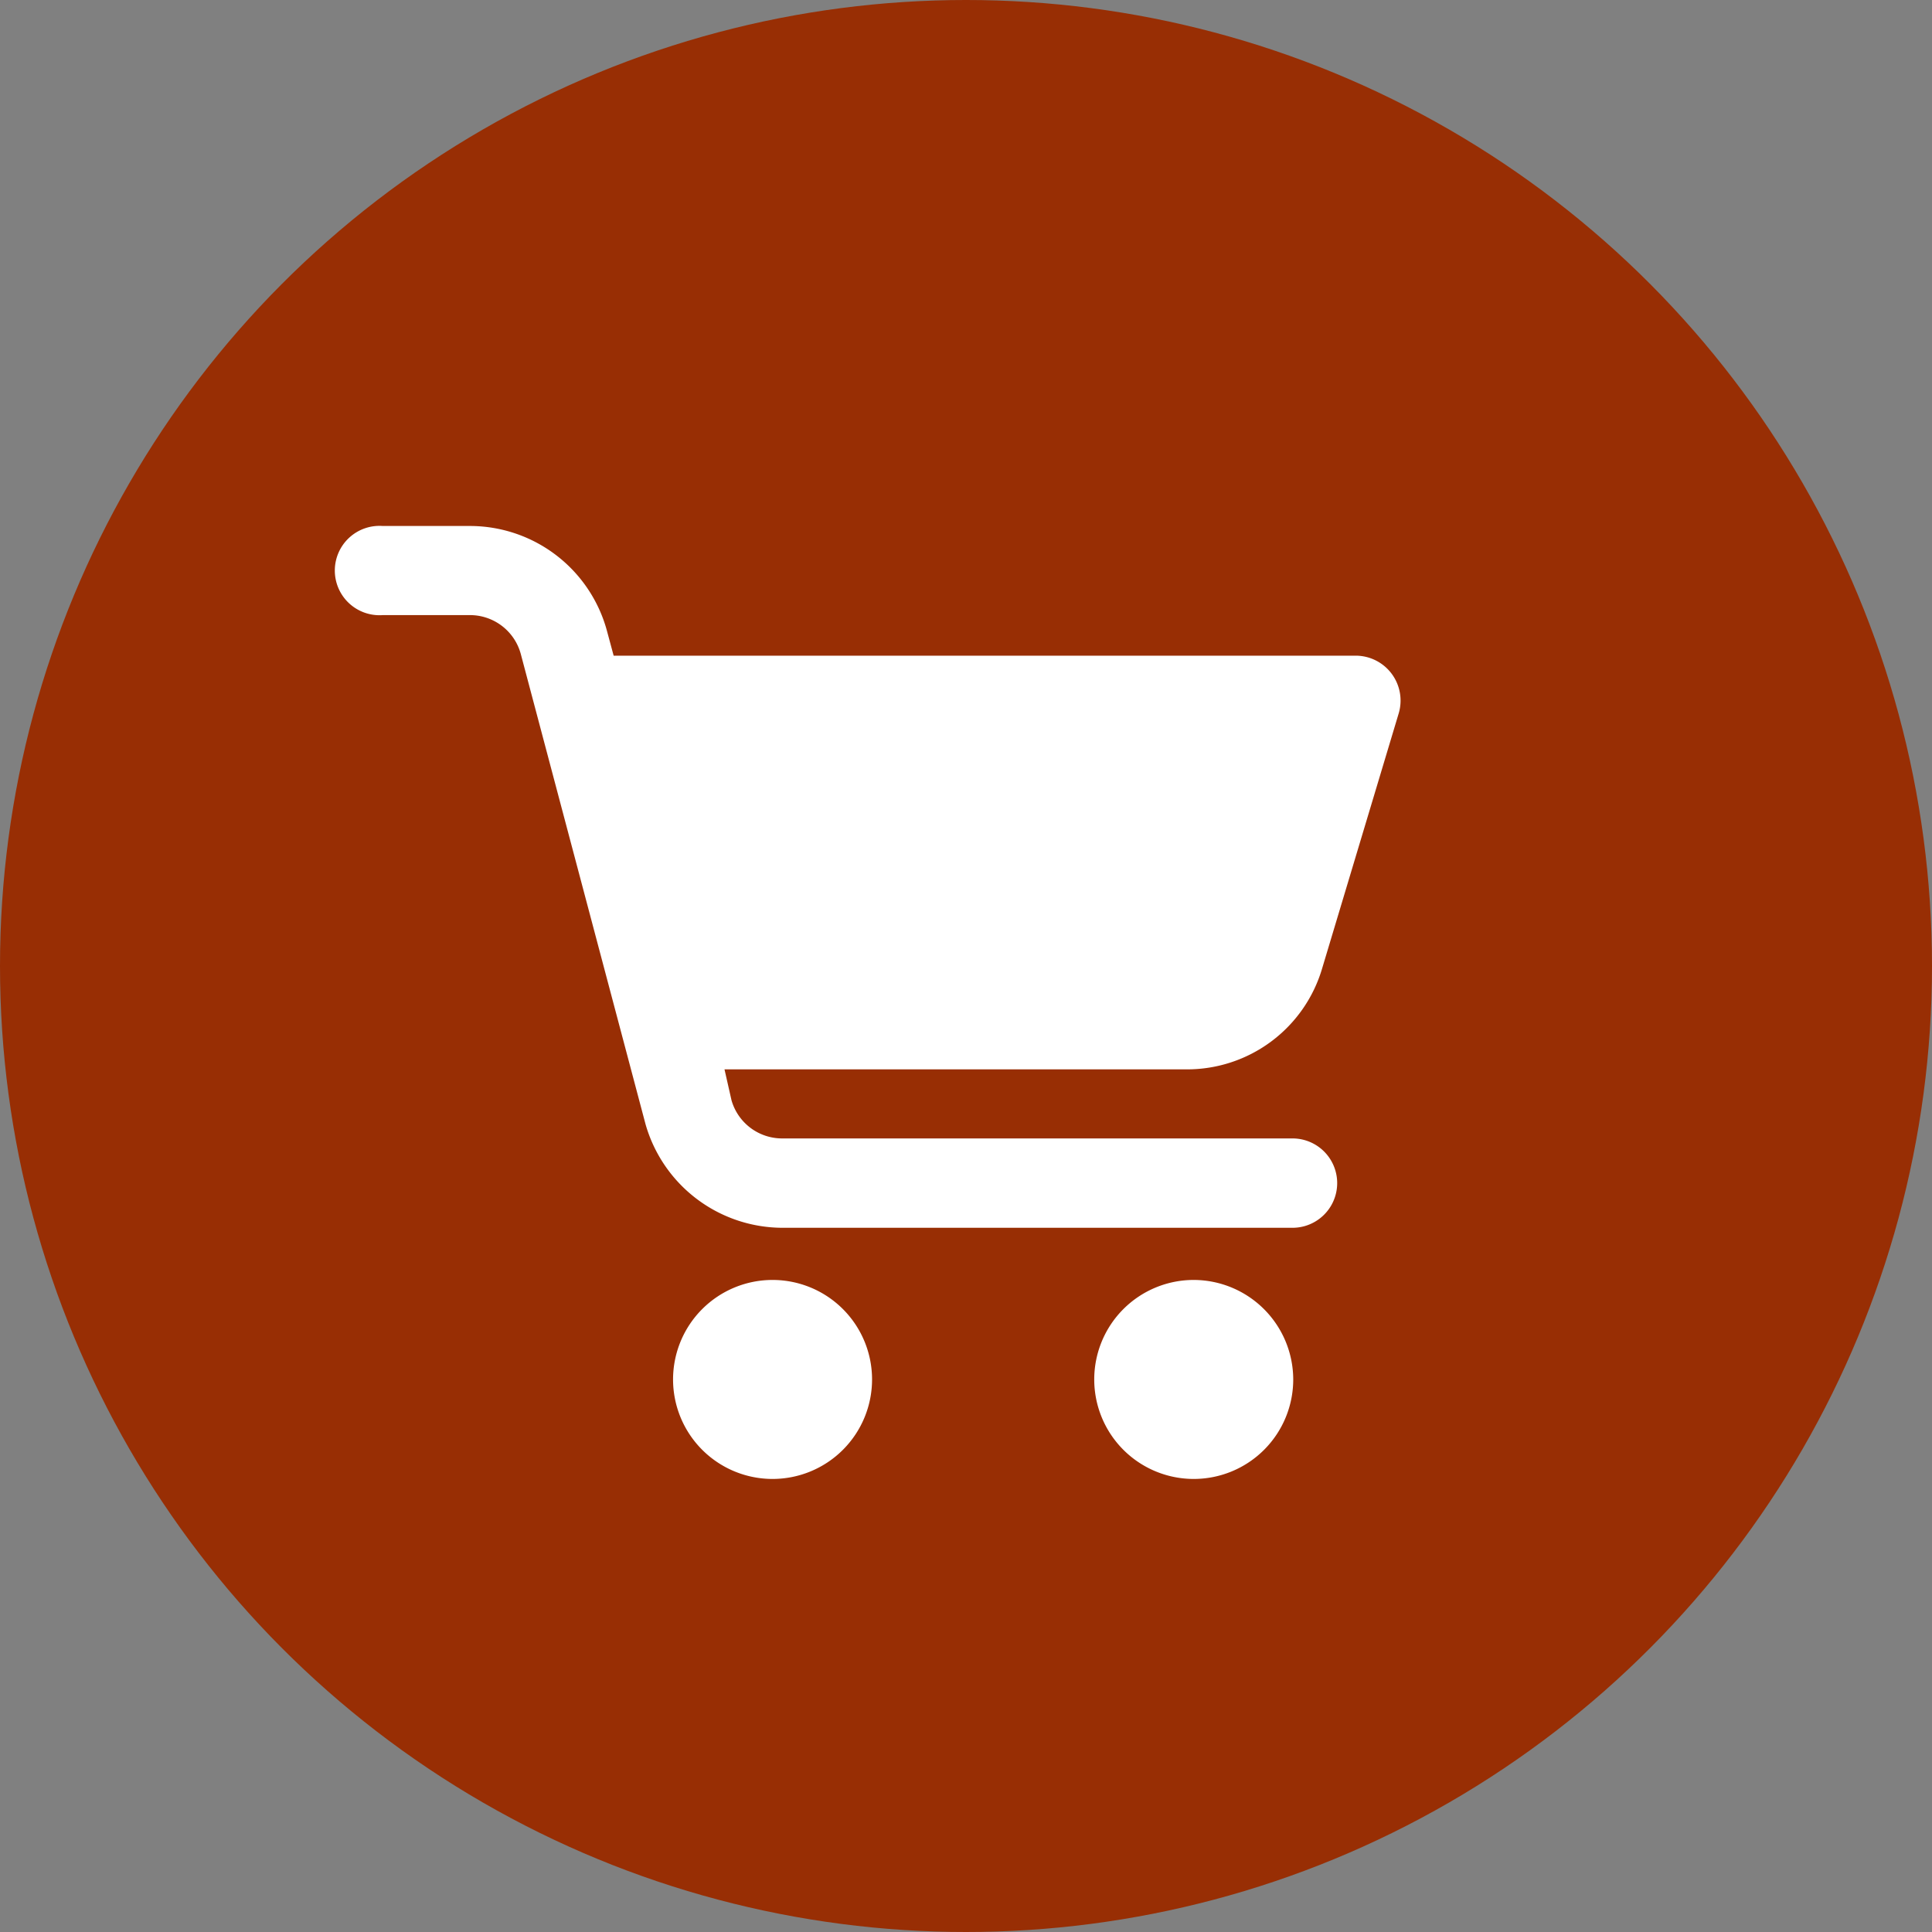<svg xmlns="http://www.w3.org/2000/svg" viewBox="0 0 80 80"><rect x="0" y="0" width="80" height="80" fill="#808080" stroke="none"/><defs><style>.cls-1{fill:#982e04;}.cls-2{fill:#fff;}</style></defs><g id="レイヤー_2" data-name="レイヤー 2"><g id="design"><circle class="cls-1" cx="40" cy="40" r="40"/><path class="cls-2" d="M32,53a4.12,4.12,0,1,0,4.11,4.12A4.12,4.12,0,0,0,32,53Z"/><path class="cls-2" d="M49.44,53a4.12,4.12,0,1,0,4.11,4.12A4.13,4.13,0,0,0,49.44,53Z"/><path class="cls-2" d="M54.75,40.09l3.17-10.56a1.86,1.86,0,0,0-1.77-2.38H25.41l-.27-1a5.88,5.88,0,0,0-5.68-4.37H15.85a1.85,1.85,0,1,0,0,3.69h3.61a2.18,2.18,0,0,1,2.11,1.63l5.16,19.45v0a5.91,5.91,0,0,0,5.66,4.29H53.52a1.85,1.85,0,0,0,0-3.7H32.39a2.18,2.18,0,0,1-2.1-1.58L30,44.28H49.12A5.83,5.83,0,0,0,54.75,40.09Z"/></g></g></svg>